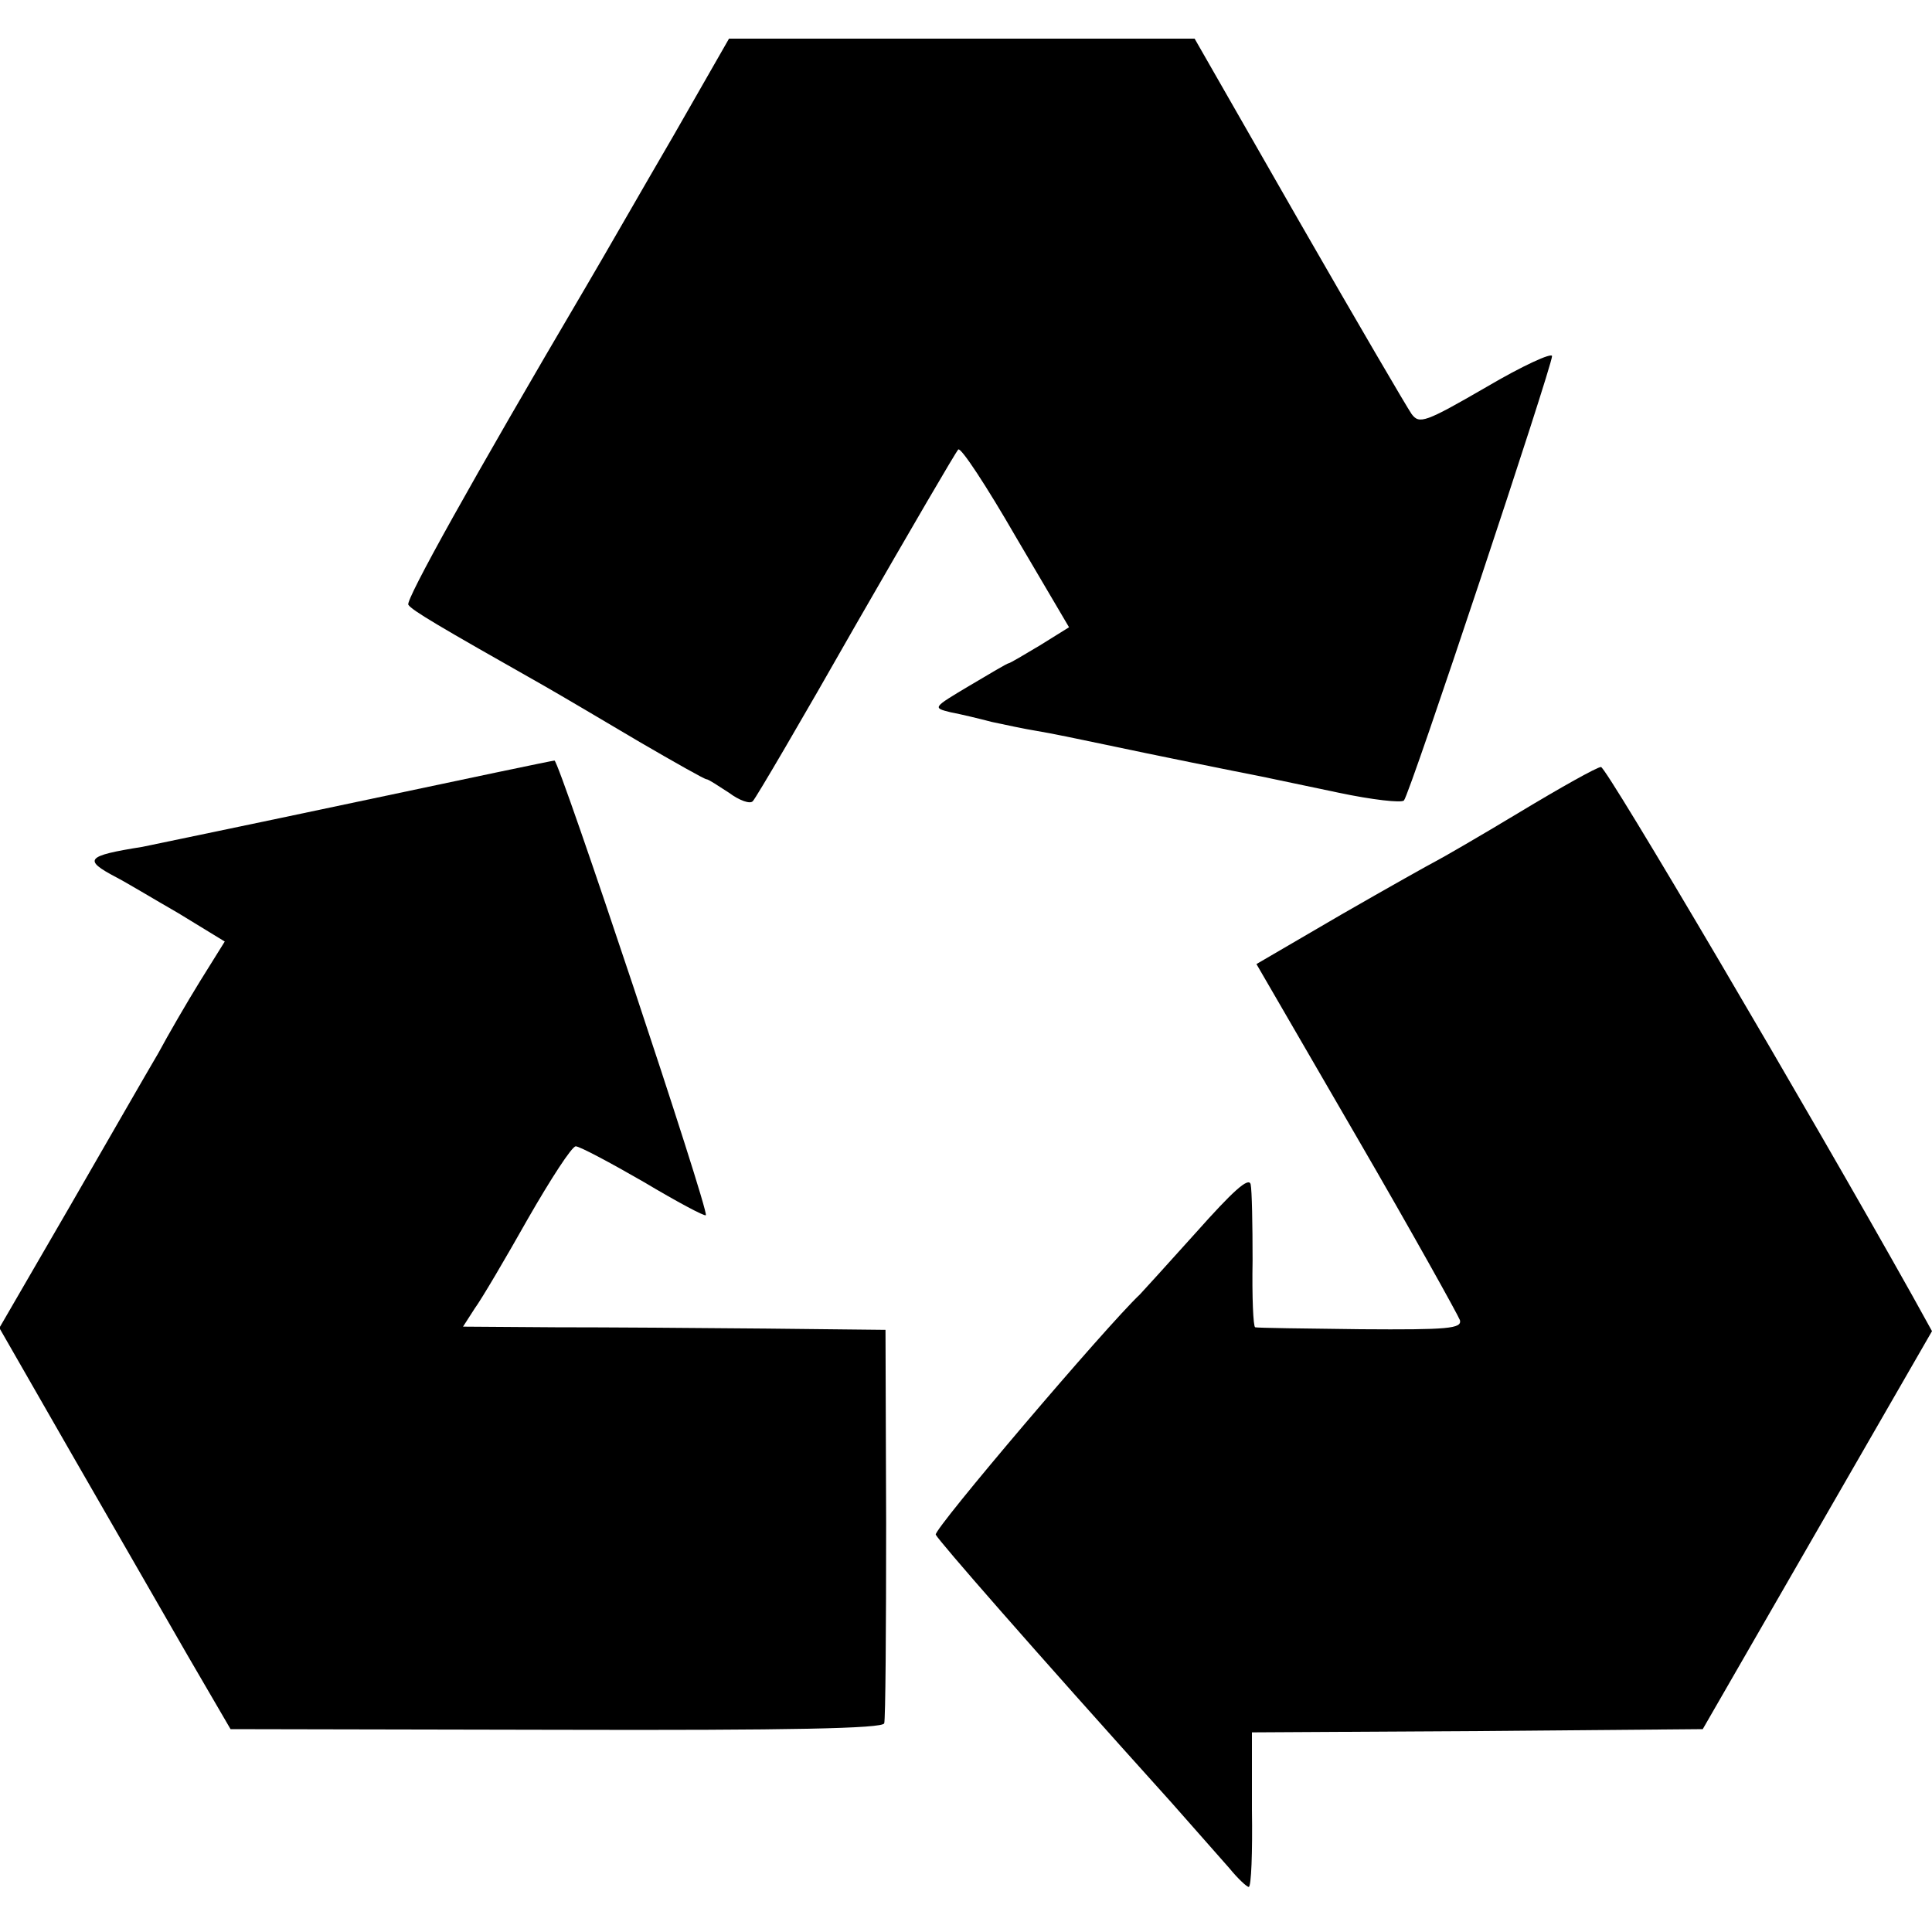 <?xml version="1.0" standalone="no"?>
<!DOCTYPE svg PUBLIC "-//W3C//DTD SVG 20010904//EN"
 "http://www.w3.org/TR/2001/REC-SVG-20010904/DTD/svg10.dtd">
<svg version="1.0" xmlns="http://www.w3.org/2000/svg"
 width="300pt" height="300pt" viewBox="0 0 300 300"
 preserveAspectRatio="xMidYMid meet">
<g transform="translate(0,300) scale(0.1,-0.1)"
fill="#000000" stroke="none">
<path d="M1045 2788 c-49 -84 -109 -189 -135 -233 -179 -304 -280 -486 -276
-494 6 -9 45 -32 211 -126 28 -16 94 -55 148 -87 55 -32 101 -58 104 -58 3 0
18 -10 35 -21 16 -12 33 -18 37 -13 5 5 77 128 160 274 84 146 155 268 159
272 4 4 44 -57 89 -135 l83 -141 -45 -28 c-25 -15 -47 -28 -49 -28 -2 0 -29
-16 -61 -35 -57 -34 -57 -34 -29 -41 16 -3 45 -10 64 -15 19 -4 51 -11 70 -14
19 -3 67 -13 105 -21 75 -16 204 -42 245 -50 14 -3 67 -14 119 -25 52 -11 97
-16 101 -12 9 9 230 674 230 690 0 6 -46 -15 -102 -48 -95 -55 -104 -58 -116
-42 -7 10 -86 145 -175 300 l-162 283 -362 0 -361 0 -87 -152z"/>
<path d="M555 1755 c-165 -35 -315 -66 -334 -70 -88 -14 -92 -20 -41 -47 14
-7 57 -33 97 -56 l72 -44 -38 -61 c-21 -34 -50 -84 -65 -112 -16 -27 -78 -135
-138 -239 l-109 -188 113 -197 c62 -108 143 -248 179 -311 l67 -115 505 -1
c367 -1 507 2 510 10 2 6 3 146 3 311 l-1 300 -185 2 c-102 1 -249 2 -328 2
l-143 1 18 28 c11 15 48 78 83 140 35 61 68 112 74 112 6 0 53 -25 105 -55 52
-31 95 -54 97 -52 6 5 -228 707 -235 706 -3 0 -141 -29 -306 -64z"/>
<path d="M2360 1739 c-63 -38 -122 -72 -130 -76 -8 -4 -74 -41 -147 -83 l-132
-77 156 -269 c86 -148 157 -276 160 -284 3 -13 -18 -15 -154 -14 -87 1 -161 2
-164 3 -3 1 -5 47 -4 104 0 56 -1 109 -3 118 -3 12 -28 -11 -85 -75 -45 -50
-84 -93 -87 -96 -52 -49 -320 -364 -317 -373 5 -10 147 -173 366 -416 36 -41
77 -87 90 -102 13 -16 27 -29 30 -29 4 0 6 54 5 120 l0 120 350 2 350 3 178
309 178 309 -31 56 c-159 284 -475 821 -483 820 -6 0 -63 -32 -126 -70z"/>
</g>
</svg>
